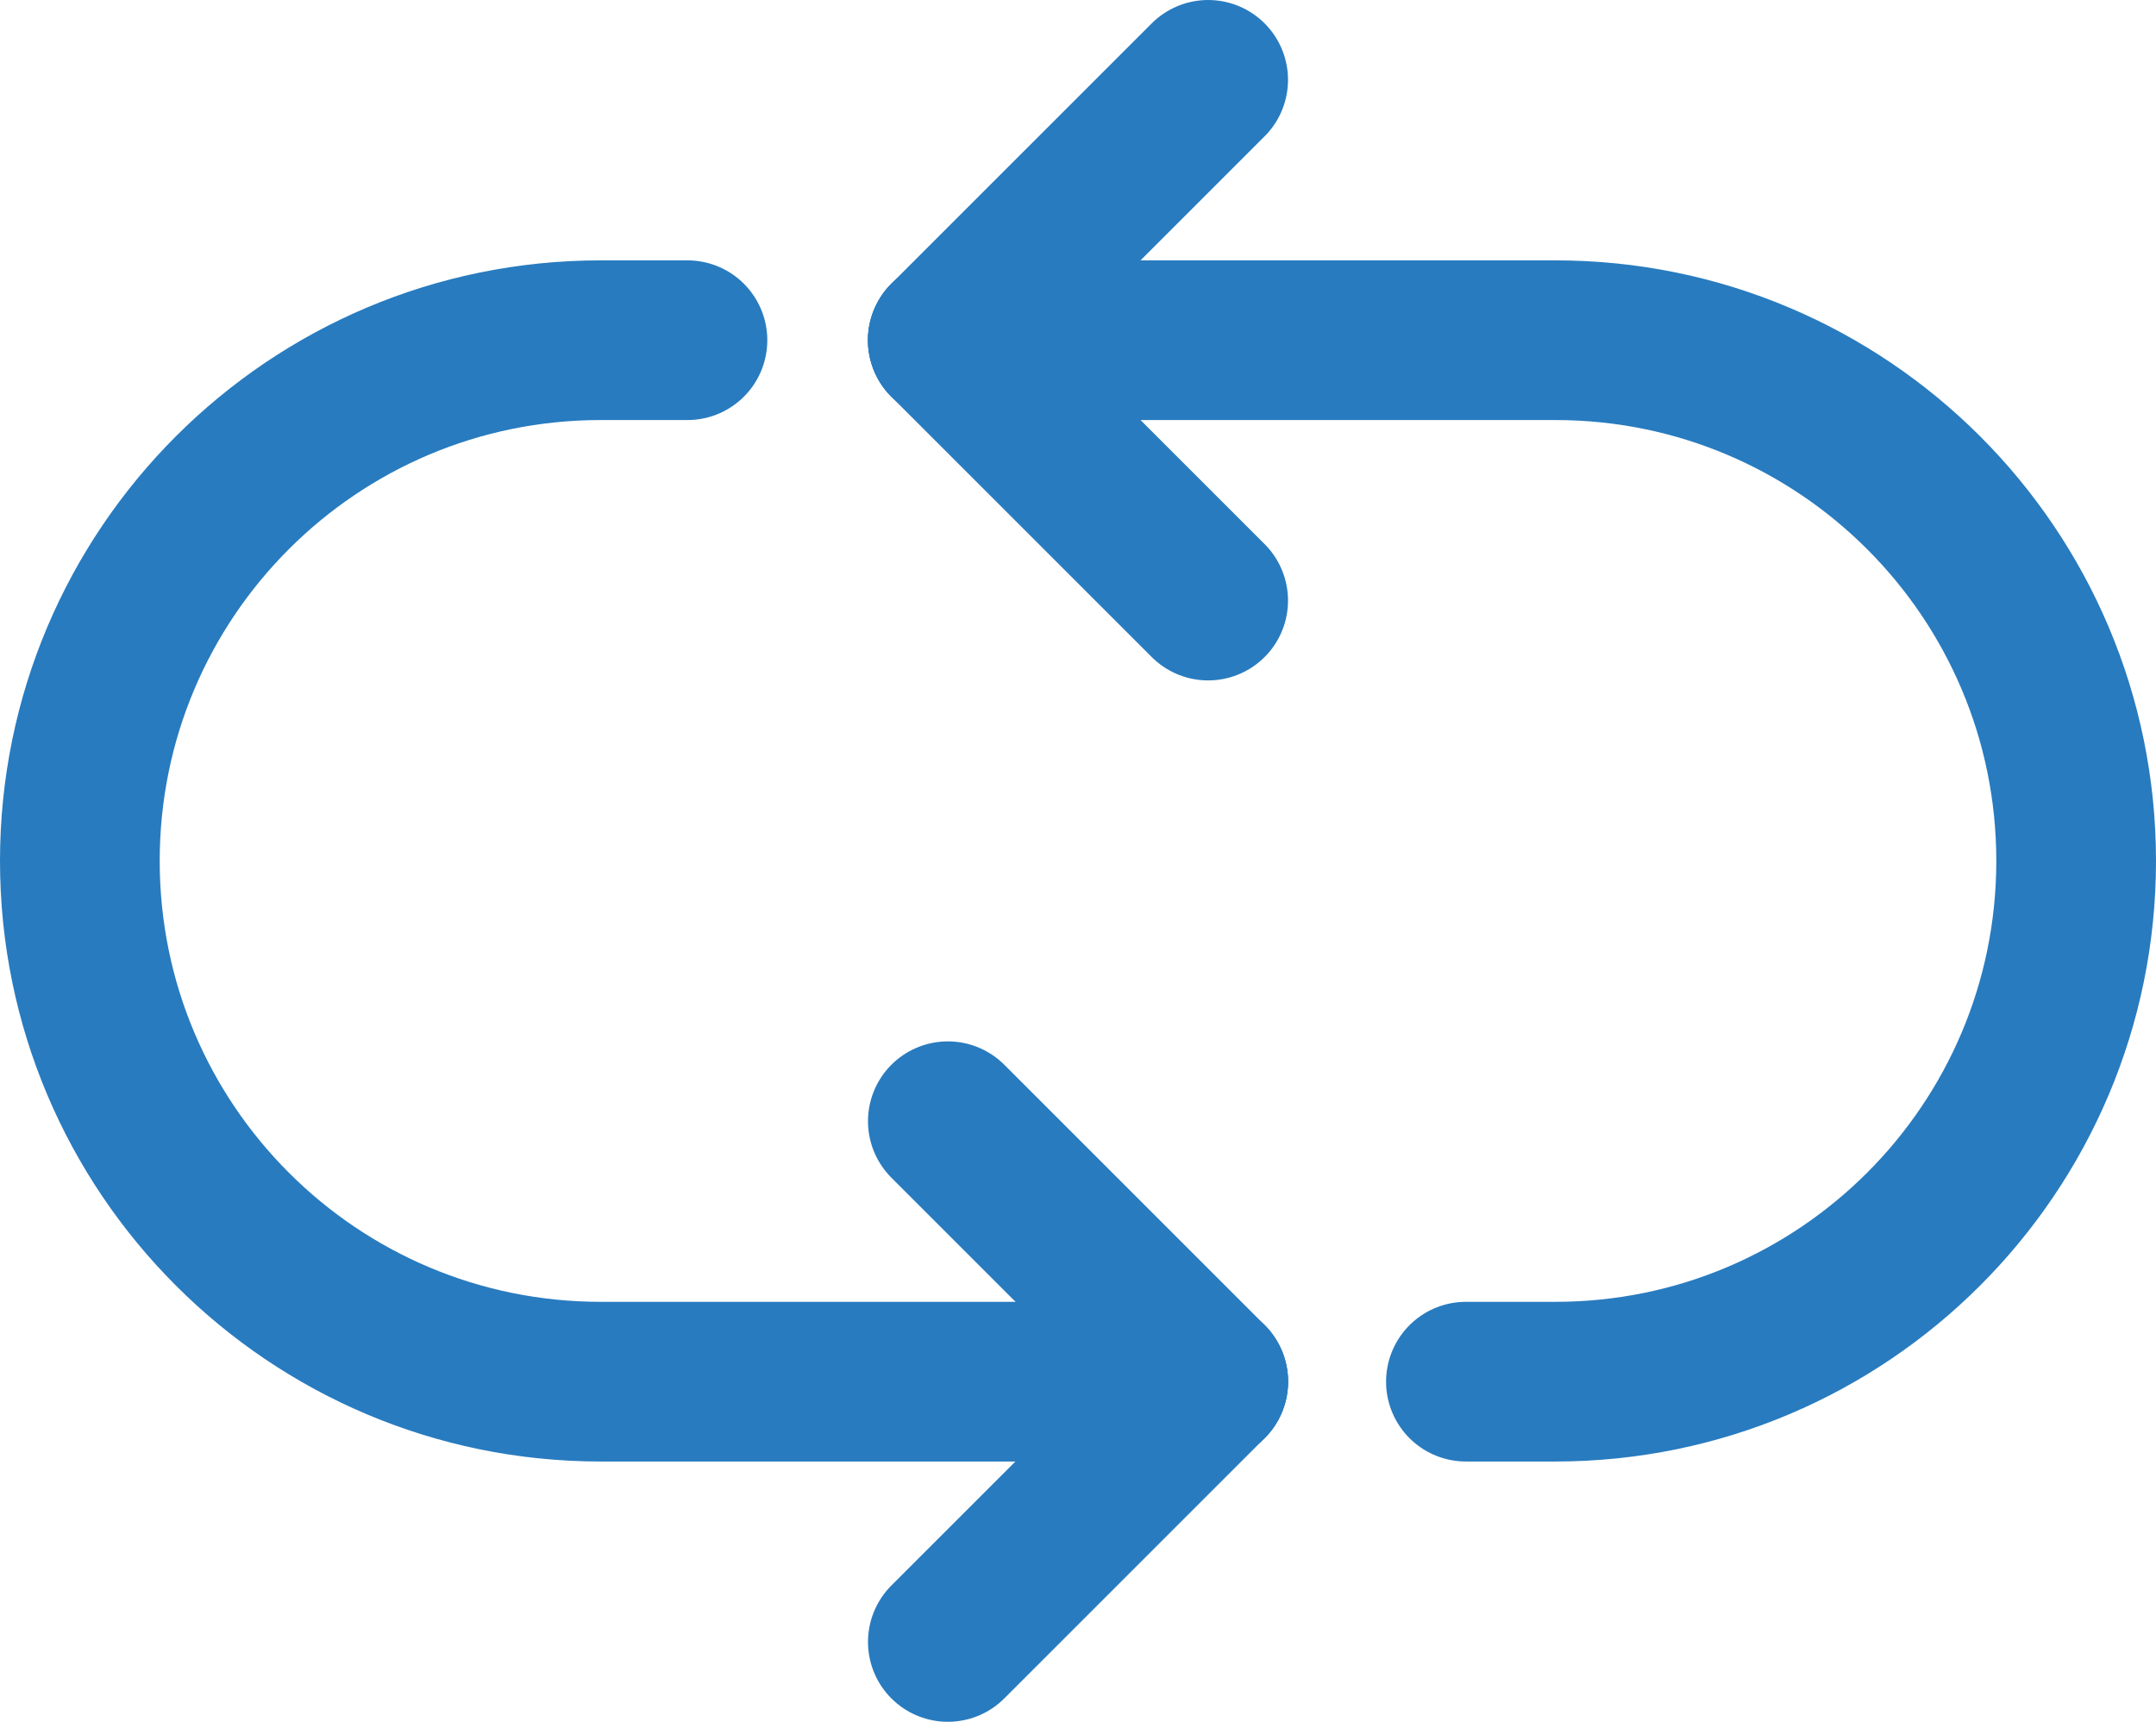 <?xml version="1.0" encoding="utf-8"?>
<!-- Generator: Adobe Illustrator 17.0.0, SVG Export Plug-In . SVG Version: 6.00 Build 0)  -->
<!DOCTYPE svg PUBLIC "-//W3C//DTD SVG 1.1//EN" "http://www.w3.org/Graphics/SVG/1.1/DTD/svg11.dtd">
<svg version="1.1" id="Calque_1" xmlns="http://www.w3.org/2000/svg" xmlns:xlink="http://www.w3.org/1999/xlink" x="0px" y="0px"
	 width="27px" height="21.565px" viewBox="0 0 27 21.565" enable-background="new 0 0 27 21.565" xml:space="preserve">
<g>
	<defs>
		<rect id="SVGID_1_" y="0" width="27" height="21.565"/>
	</defs>
	<clipPath id="SVGID_2_">
		<use xlink:href="#SVGID_1_"  overflow="visible"/>
	</clipPath>
	
		<line clip-path="url(#SVGID_2_)" fill="none" stroke="#287BBF" stroke-width="2" stroke-linecap="round" stroke-miterlimit="10" x1="15.13" y1="1" x2="11.869" y2="4.261"/>
</g>
<line fill="none" stroke="#287BBF" stroke-width="2" stroke-linecap="round" stroke-miterlimit="10" x1="15.13" y1="7.522" x2="11.869" y2="4.261"/>
<line fill="none" stroke="#287BBF" stroke-width="2" stroke-linecap="round" stroke-miterlimit="10" x1="11.87" y1="14.043" x2="15.131" y2="17.304"/>
<g>
	<defs>
		<rect id="SVGID_3_" y="0" width="27" height="21.565"/>
	</defs>
	<clipPath id="SVGID_4_">
		<use xlink:href="#SVGID_3_"  overflow="visible"/>
	</clipPath>
	
		<line clip-path="url(#SVGID_4_)" fill="none" stroke="#287BBF" stroke-width="2" stroke-linecap="round" stroke-miterlimit="10" x1="11.87" y1="20.565" x2="15.131" y2="17.304"/>
	
		<path clip-path="url(#SVGID_4_)" fill="none" stroke="#287BBF" stroke-width="2" stroke-linecap="round" stroke-miterlimit="10" d="
		M11.87,4.261h7.608c3.602,0,6.522,2.92,6.522,6.522s-2.92,6.522-6.522,6.522h-1.12"/>
	
		<path clip-path="url(#SVGID_4_)" fill="none" stroke="#287BBF" stroke-width="2" stroke-linecap="round" stroke-miterlimit="10" d="
		M15.13,17.305H7.522C3.92,17.305,1,14.385,1,10.783s2.92-6.522,6.522-6.522h1.087"/>
</g>
</svg>

